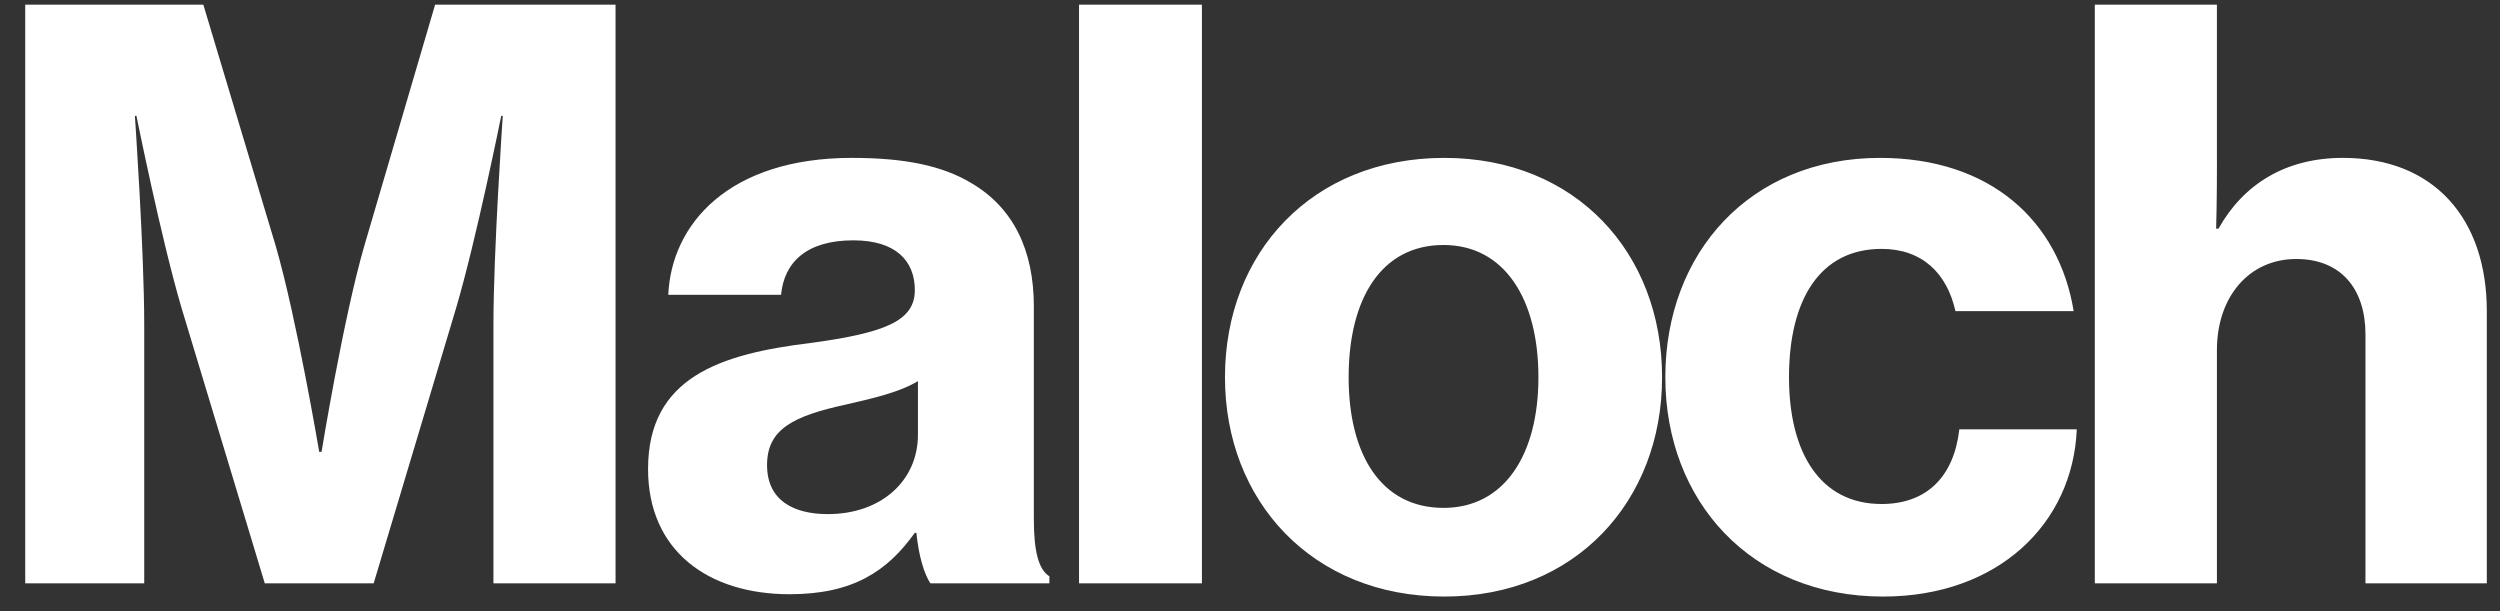<svg xmlns="http://www.w3.org/2000/svg" width="90" height="22" fill="none" viewBox="0 0 90 22"><rect x="0" y="0" width="90" height="22" fill="#333333" stroke="none"/><path fill="#fff" d="M79.81 5.908c0 .14 0 1.344-.029 2.324h.084c.896-1.596 2.408-2.548 4.48-2.548 3.276 0 5.18 2.184 5.18 5.516V21h-4.368v-8.96c0-1.624-.868-2.716-2.492-2.716-1.708 0-2.856 1.372-2.856 3.276V21h-4.396V.168h4.396v5.74ZM67.792 21.476c-4.76 0-7.84-3.444-7.84-7.896 0-4.48 3.052-7.896 7.728-7.896 3.976 0 6.44 2.268 6.972 5.516h-4.256c-.308-1.372-1.204-2.24-2.66-2.24-2.212 0-3.332 1.82-3.332 4.62 0 2.716 1.12 4.564 3.332 4.564 1.624 0 2.604-.98 2.8-2.688h4.228c-.14 3.388-2.828 6.02-6.972 6.02ZM51.995 21.476c-4.76 0-7.896-3.444-7.896-7.896 0-4.48 3.136-7.896 7.896-7.896 4.732 0 7.84 3.416 7.84 7.896 0 4.452-3.108 7.896-7.84 7.896Zm-.028-3.192c2.184 0 3.416-1.904 3.416-4.704 0-2.828-1.232-4.76-3.416-4.76-2.24 0-3.416 1.932-3.416 4.76 0 2.8 1.176 4.704 3.416 4.704ZM38.845 21V.168h4.424V21h-4.424ZM33.494 21c-.224-.336-.42-.98-.504-1.82h-.056c-.98 1.372-2.212 2.212-4.508 2.212-2.94 0-5.096-1.568-5.096-4.508 0-3.304 2.604-4.144 5.852-4.536 2.66-.364 3.752-.784 3.752-1.904 0-1.064-.7-1.792-2.212-1.792-1.68 0-2.492.784-2.604 1.96h-4.06c.112-2.548 2.184-4.928 6.608-4.928 1.904 0 3.248.28 4.284.896 1.54.896 2.268 2.436 2.268 4.452v7.644c0 1.176.168 1.82.56 2.072V21h-4.284Zm-3.696-2.492c1.96 0 3.248-1.232 3.248-2.856V13.72c-.644.392-1.596.616-2.576.84-1.932.42-2.856.896-2.856 2.184 0 1.288.98 1.764 2.184 1.764ZM.908 21V.168H7.32l2.604 8.68c.756 2.604 1.568 7.42 1.568 7.42h.084s.784-4.816 1.54-7.42l2.548-8.68h6.496V21h-4.396v-9.324c0-2.632.336-7.504.336-7.504h-.056s-.896 4.452-1.624 6.916L13.452 21h-3.92l-2.996-9.912c-.728-2.464-1.624-6.916-1.624-6.916h-.056s.336 4.872.336 7.504V21H.908Z"></path></svg>